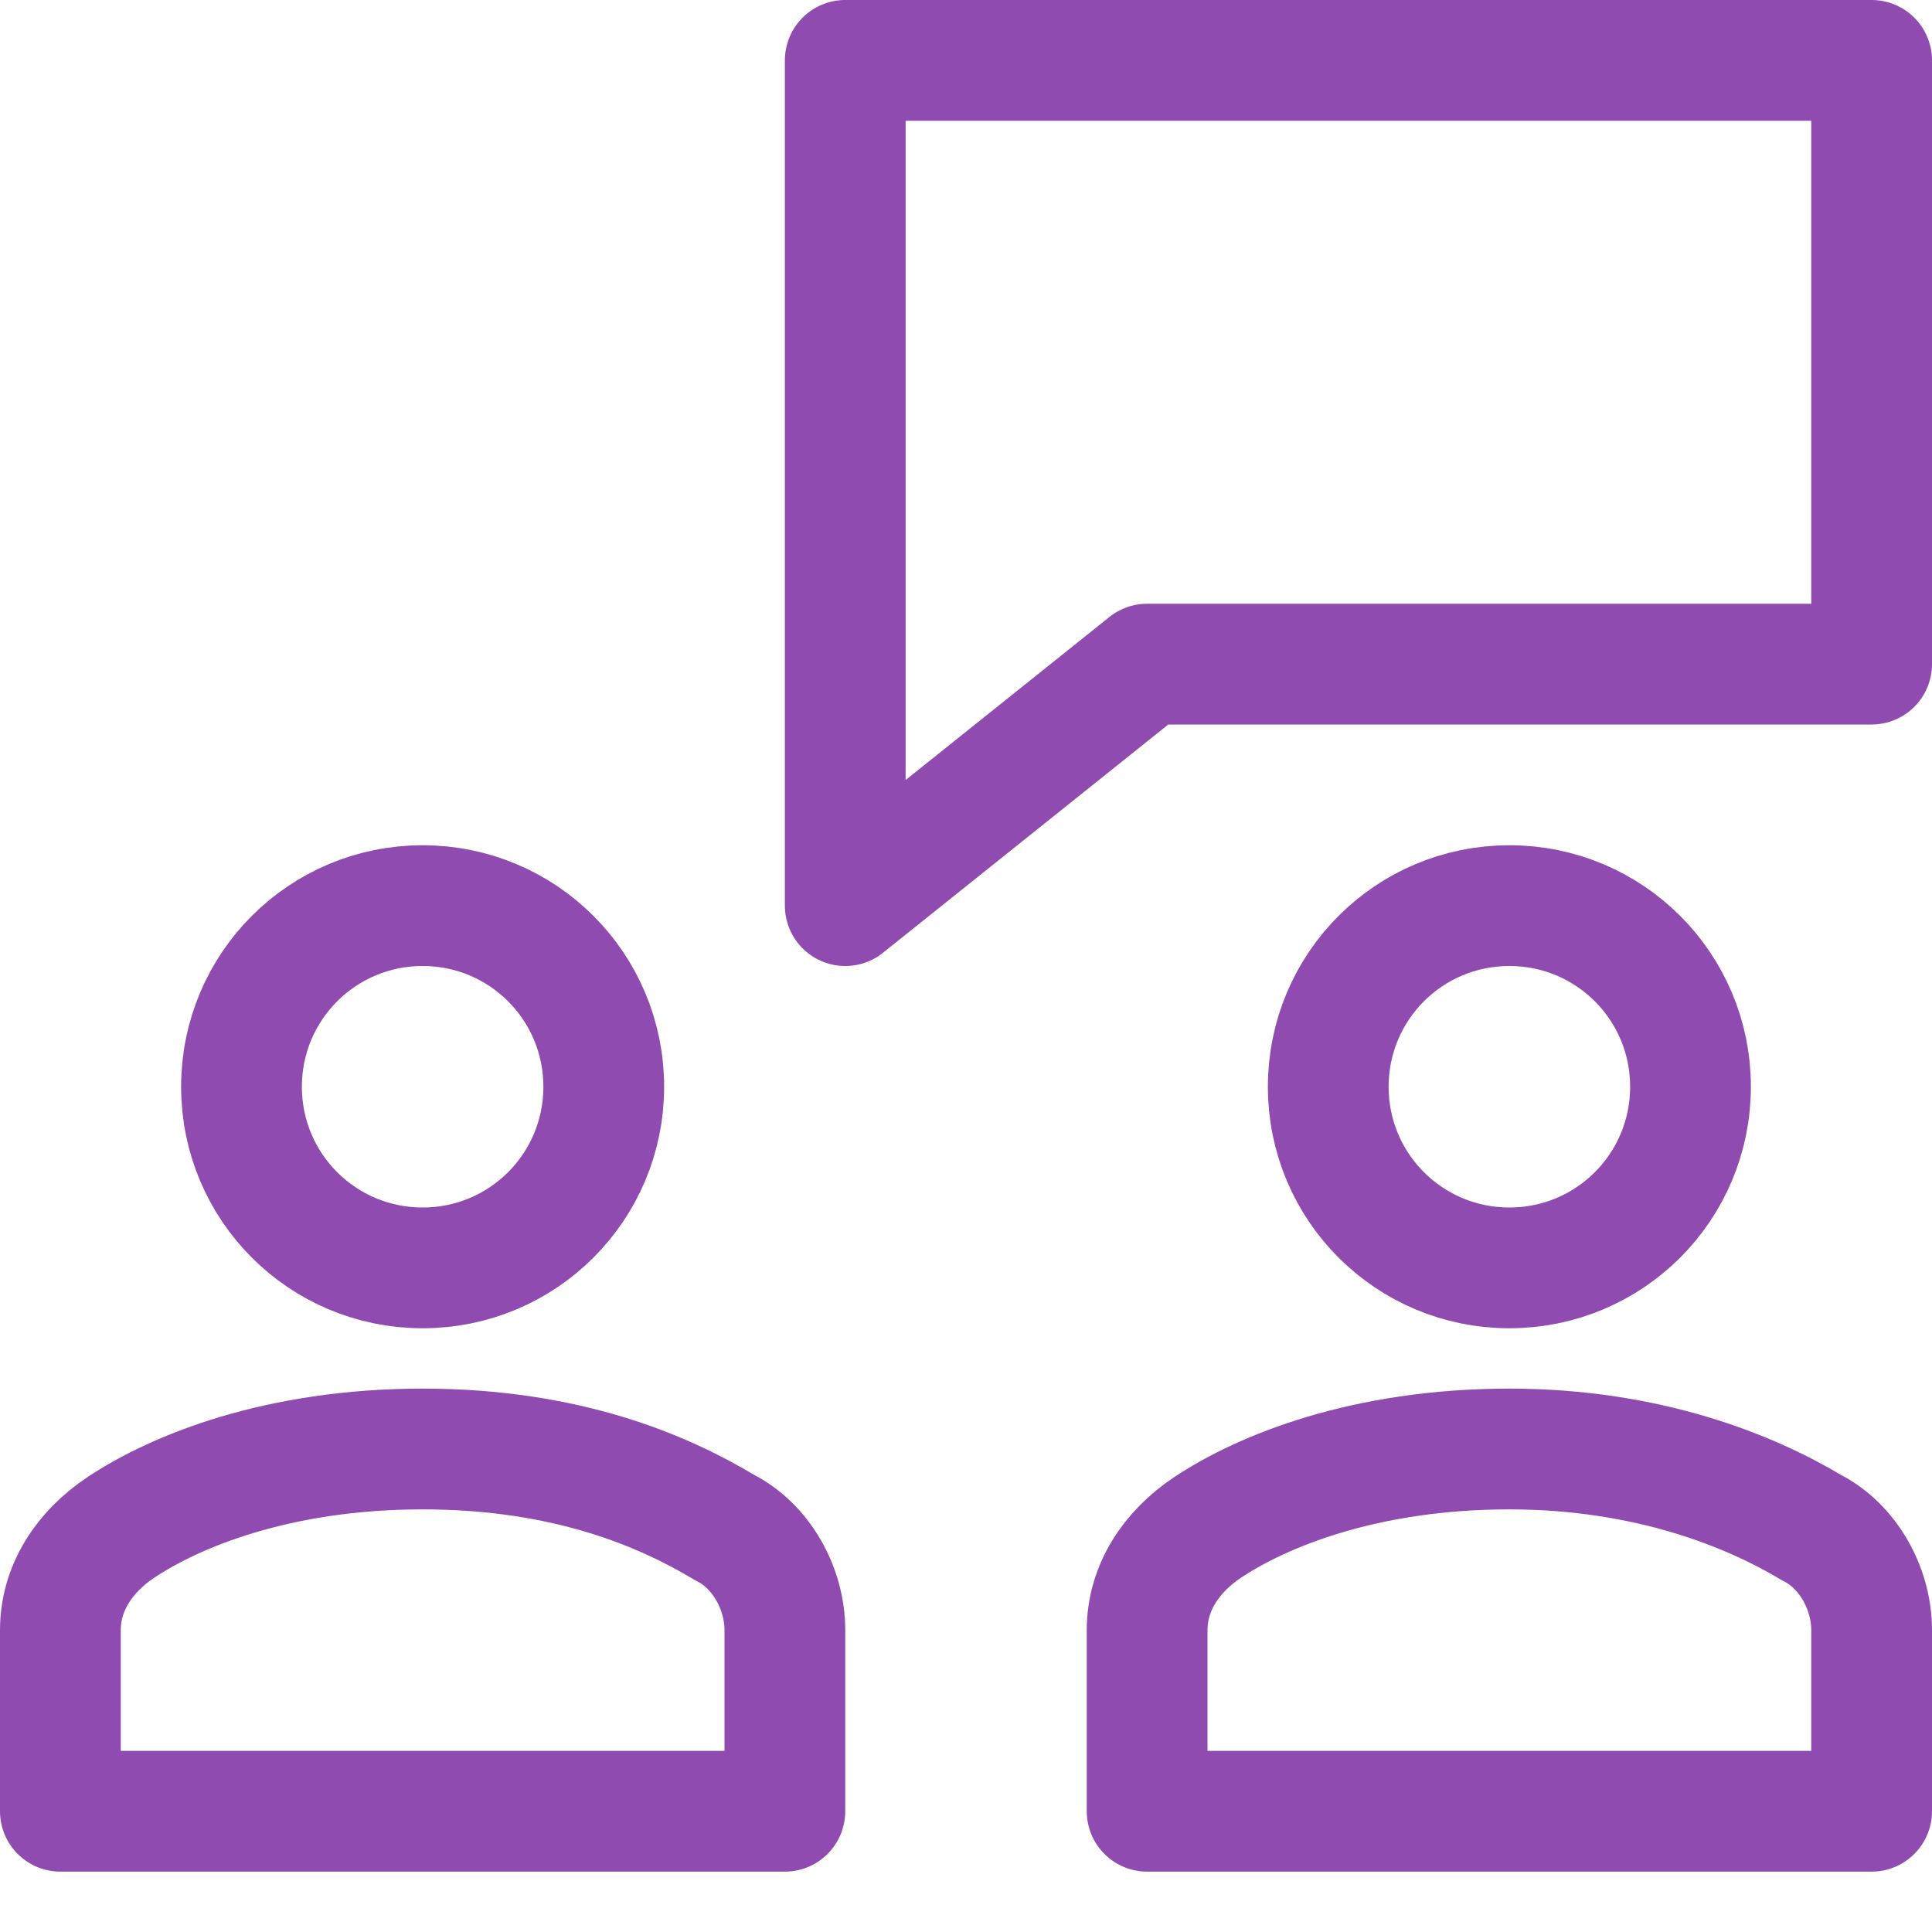 <svg version="1.2" xmlns="http://www.w3.org/2000/svg" viewBox="0 0 32 32" width="32" height="32">
	<style>
		.s0 { fill: none;stroke: #8f4bb0;stroke-linecap: round;stroke-linejoin: round;stroke-width: 2 } 
	</style>
	<g>
		<path class="s0" d="m31 1h-17v14l5-4h12z"/>
		<path class="s0" d="m25 21c-1.66 0-3-1.34-3-3 0-1.66 1.34-3 3-3 1.66 0 3 1.34 3 3 0 1.66-1.34 3-3 3z"/>
		<path class="s0" d="m7 21c-1.66 0-3-1.34-3-3 0-1.66 1.34-3 3-3 1.66 0 3 1.34 3 3 0 1.66-1.34 3-3 3z"/>
		<path class="s0" d="m13 30v-3c0-0.7-0.4-1.4-1-1.7-1-0.6-2.6-1.3-5-1.3-2.4 0-4.1 0.7-5 1.3-0.6 0.4-1 1-1 1.7v3z"/>
		<path class="s0" d="m31 30v-3c0-0.7-0.4-1.4-1-1.7-1-0.6-2.7-1.3-5-1.3-2.4 0-4.1 0.7-5 1.3-0.6 0.4-1 1-1 1.7v3z"/>
	</g>
</svg>